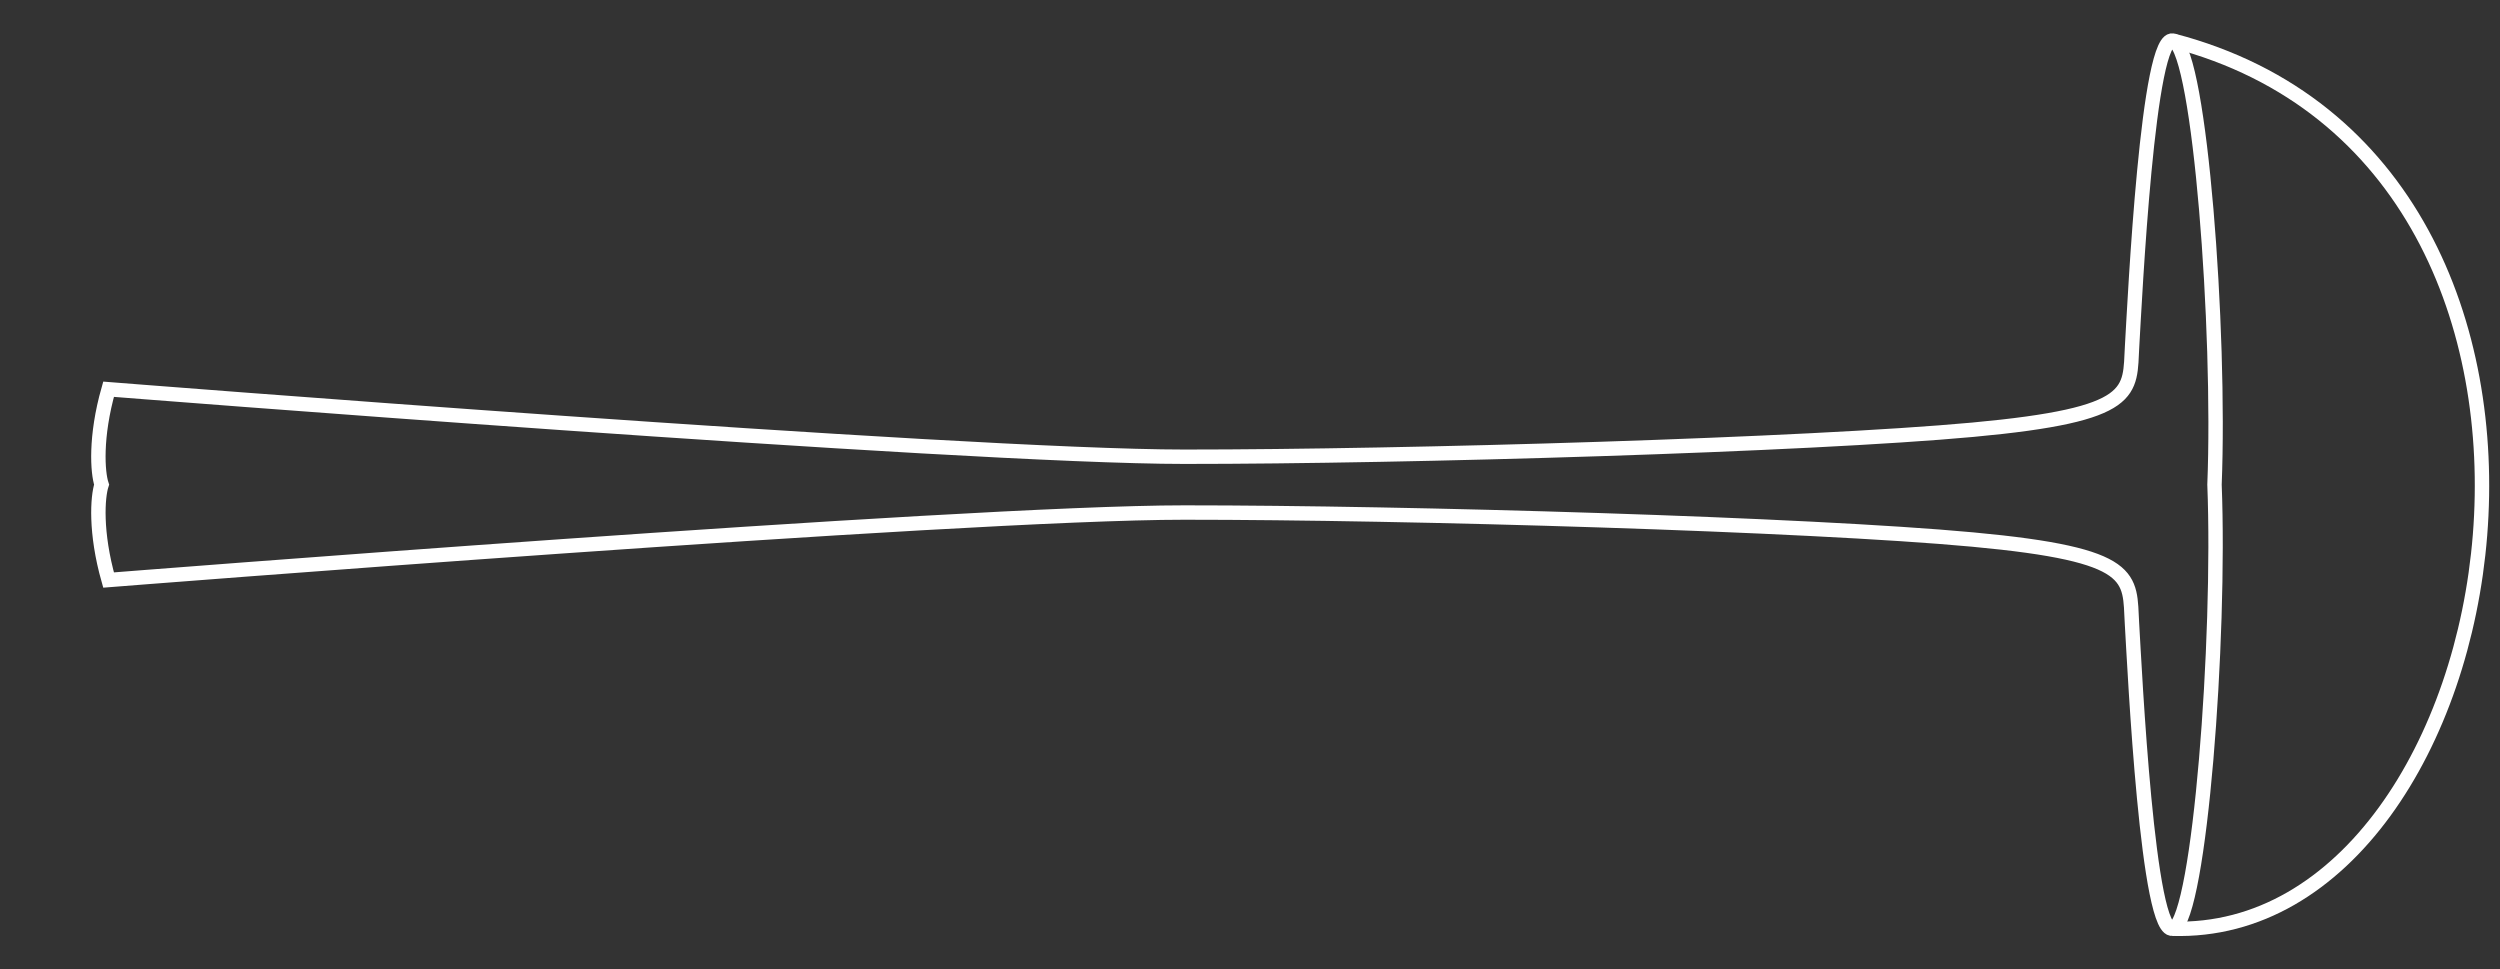 <svg id="Layer_1" data-name="Layer 1" xmlns="http://www.w3.org/2000/svg" viewBox="0 0 694.49 269.29"><rect x="0" y="0" width="694.49" height="269.29" fill="#333333" stroke="none"/><defs><style>.cls-1,.cls-2{fill:none;}.cls-2{stroke:#fff;stroke-miterlimit:2.61;stroke-width:4px;fill-rule:evenodd;}</style></defs><rect class="cls-1" width="694.49" height="269.29"/><path class="cls-2" d="M30.16,161.13S266.79,142.38,329,142.38s172.92,3.23,219,7.5,43.5,10.5,44.25,23.25,4.4,88.36,11.62,84.75,13-80.3,11.31-123.25C616.89,91.68,611.13,15,603.91,11.38s-10.87,72-11.62,84.75,1.83,19-44.25,23.25-156.75,7.5-219,7.5S30.16,108.13,30.16,108.13c-3.77,13.27-3.05,23.14-1.94,26.5C27.11,138,26.4,147.86,30.16,161.13Z"/><path class="cls-2" d="M603.51,258c95.61,2.83,132.15-212.27.18-246.7"/></svg>